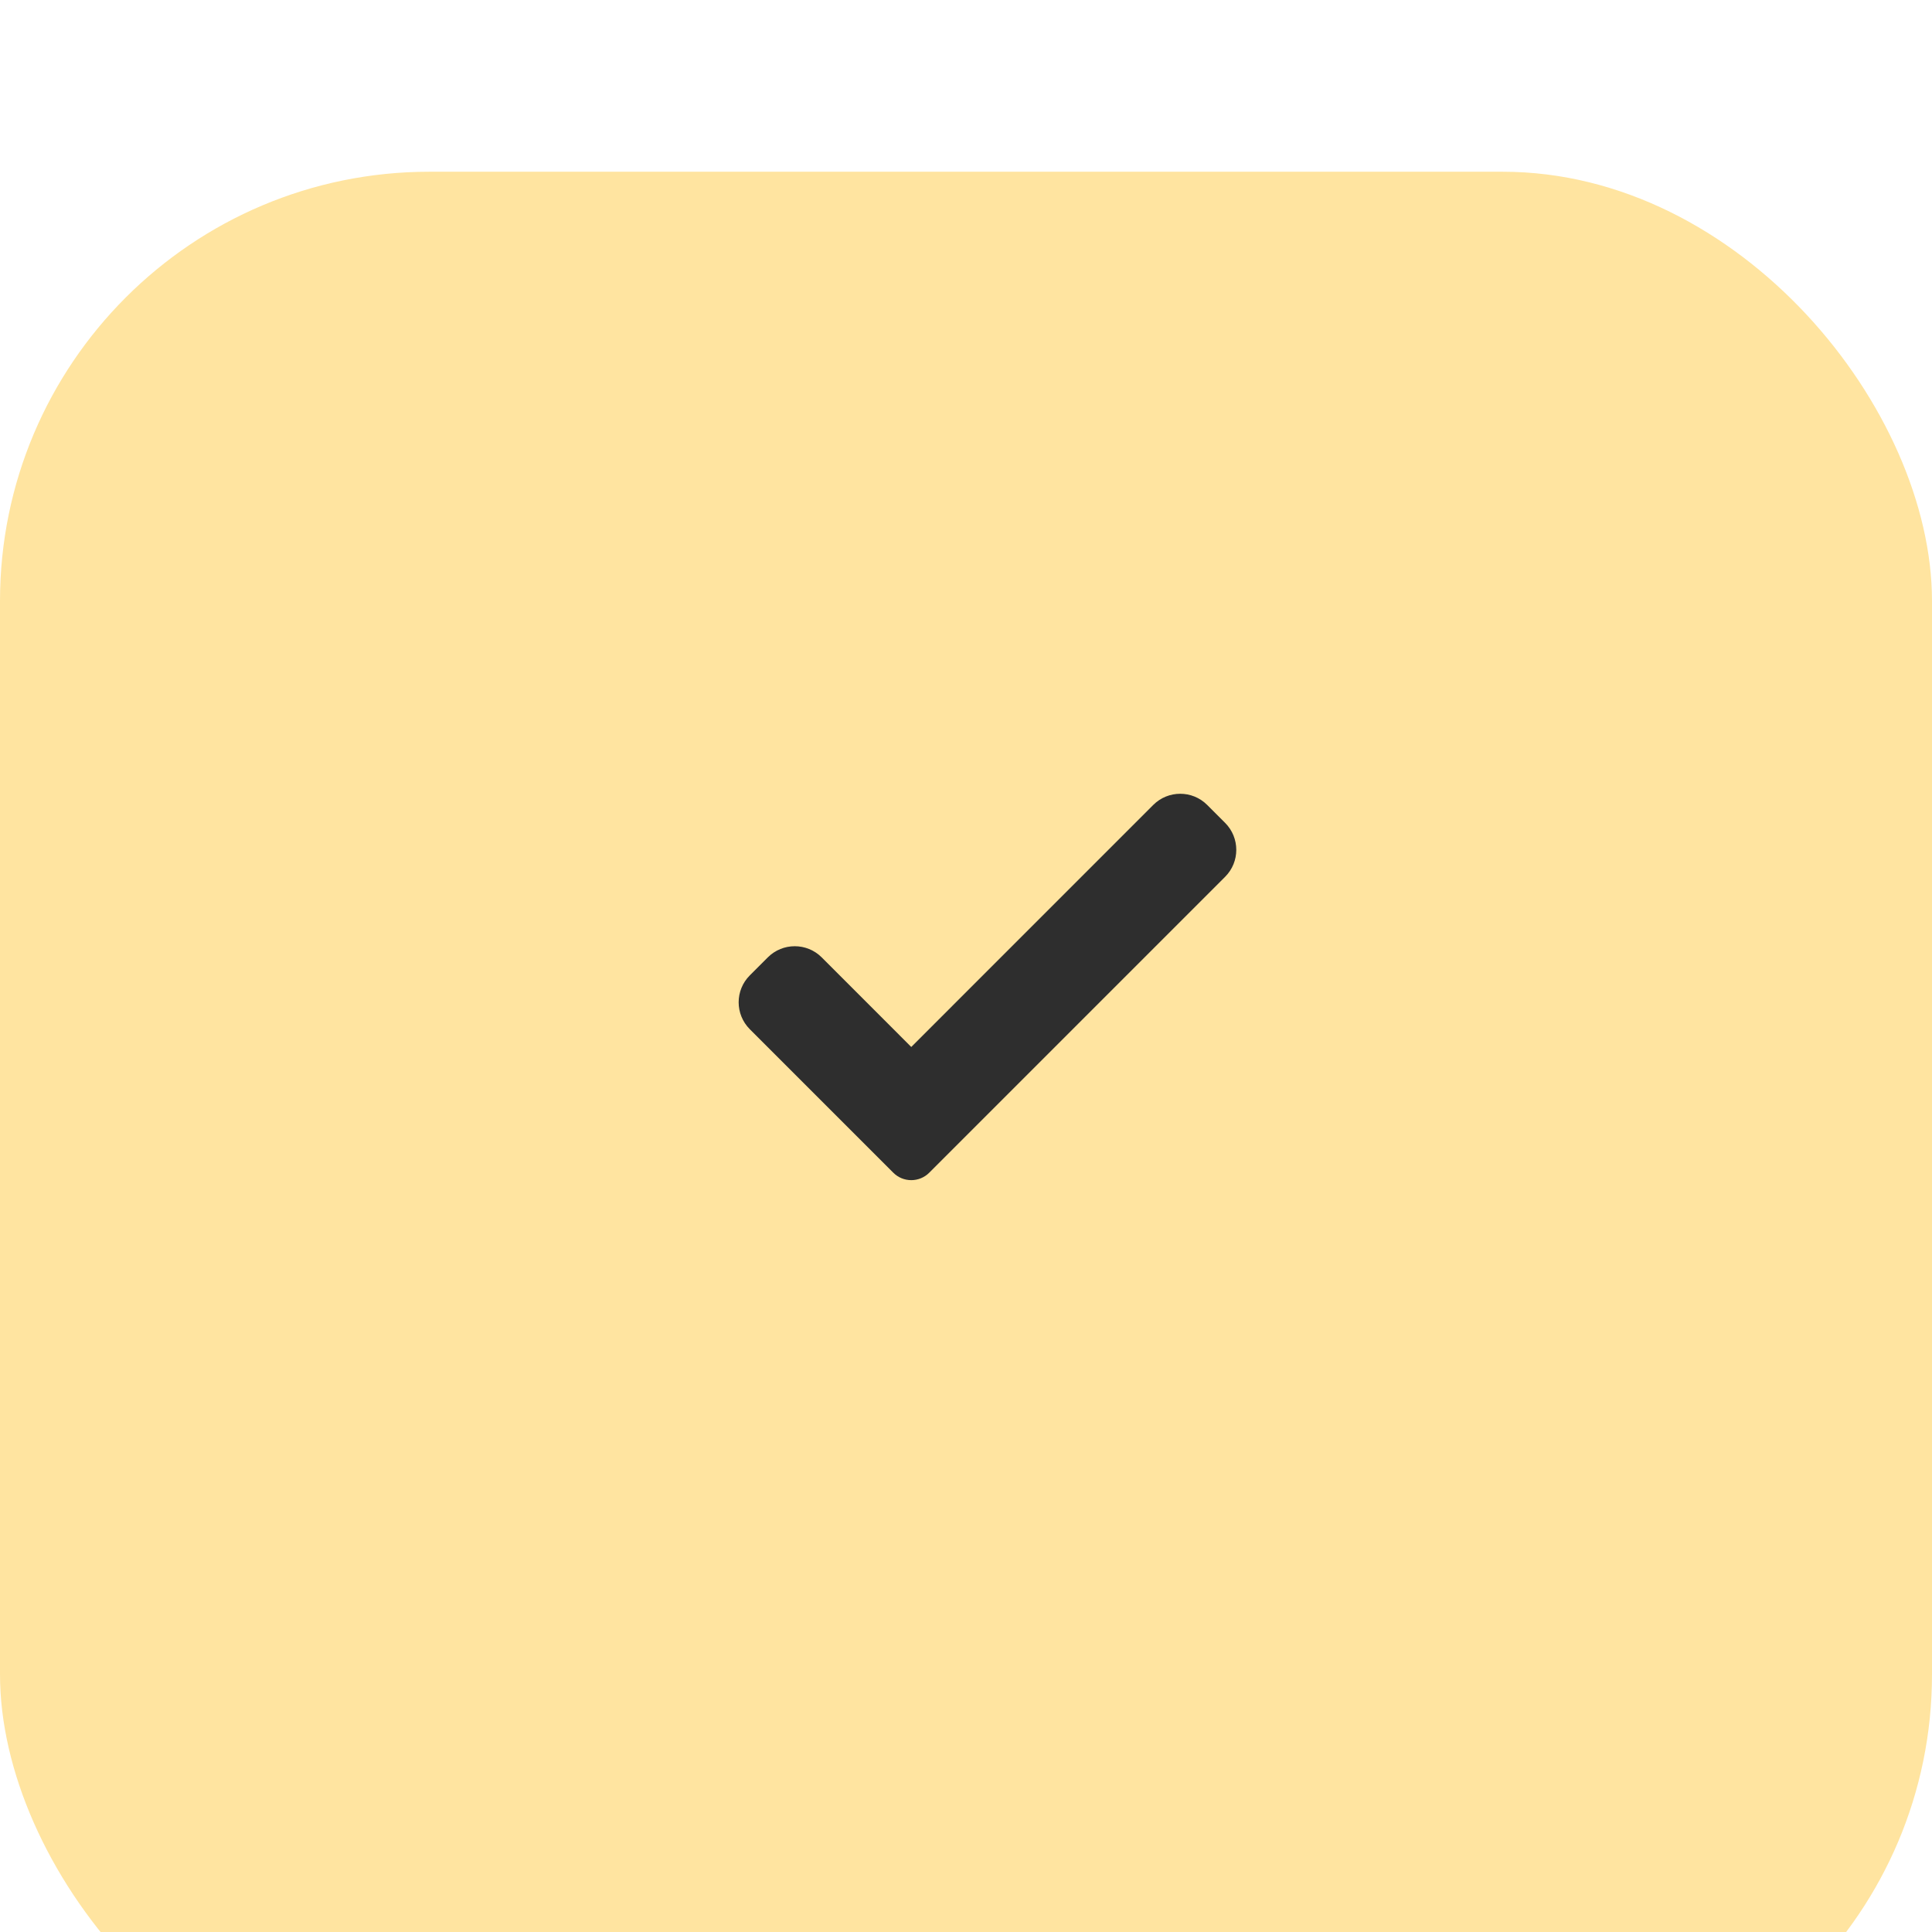 <?xml version="1.0" encoding="UTF-8"?> <svg xmlns="http://www.w3.org/2000/svg" width="45" height="45" viewBox="0 0 45 45" fill="none"><g filter="url(#filter0_i_2015_24)"><rect width="45" height="45" rx="10" fill="#FFE4A0"></rect></g><path d="M21.643 27.315C21.533 27.426 21.382 27.488 21.225 27.488C21.068 27.488 20.917 27.426 20.807 27.315L17.465 23.973C17.118 23.626 17.118 23.064 17.465 22.718L17.884 22.299C18.23 21.953 18.792 21.953 19.139 22.299L21.225 24.386L26.862 18.748C27.209 18.402 27.771 18.402 28.117 18.748L28.536 19.167C28.882 19.514 28.882 20.076 28.536 20.422L21.643 27.315Z" fill="#2E2E2E"></path><defs><filter id="filter0_i_2015_24" x="0" y="0" width="45" height="49" filterUnits="userSpaceOnUse" color-interpolation-filters="sRGB"><feFlood flood-opacity="0" result="BackgroundImageFix"></feFlood><feBlend mode="normal" in="SourceGraphic" in2="BackgroundImageFix" result="shape"></feBlend><feColorMatrix in="SourceAlpha" type="matrix" values="0 0 0 0 0 0 0 0 0 0 0 0 0 0 0 0 0 0 127 0" result="hardAlpha"></feColorMatrix><feOffset dy="4"></feOffset><feGaussianBlur stdDeviation="2"></feGaussianBlur><feComposite in2="hardAlpha" operator="arithmetic" k2="-1" k3="1"></feComposite><feColorMatrix type="matrix" values="0 0 0 0 1 0 0 0 0 1 0 0 0 0 1 0 0 0 0.25 0"></feColorMatrix><feBlend mode="normal" in2="shape" result="effect1_innerShadow_2015_24"></feBlend></filter></defs></svg> 